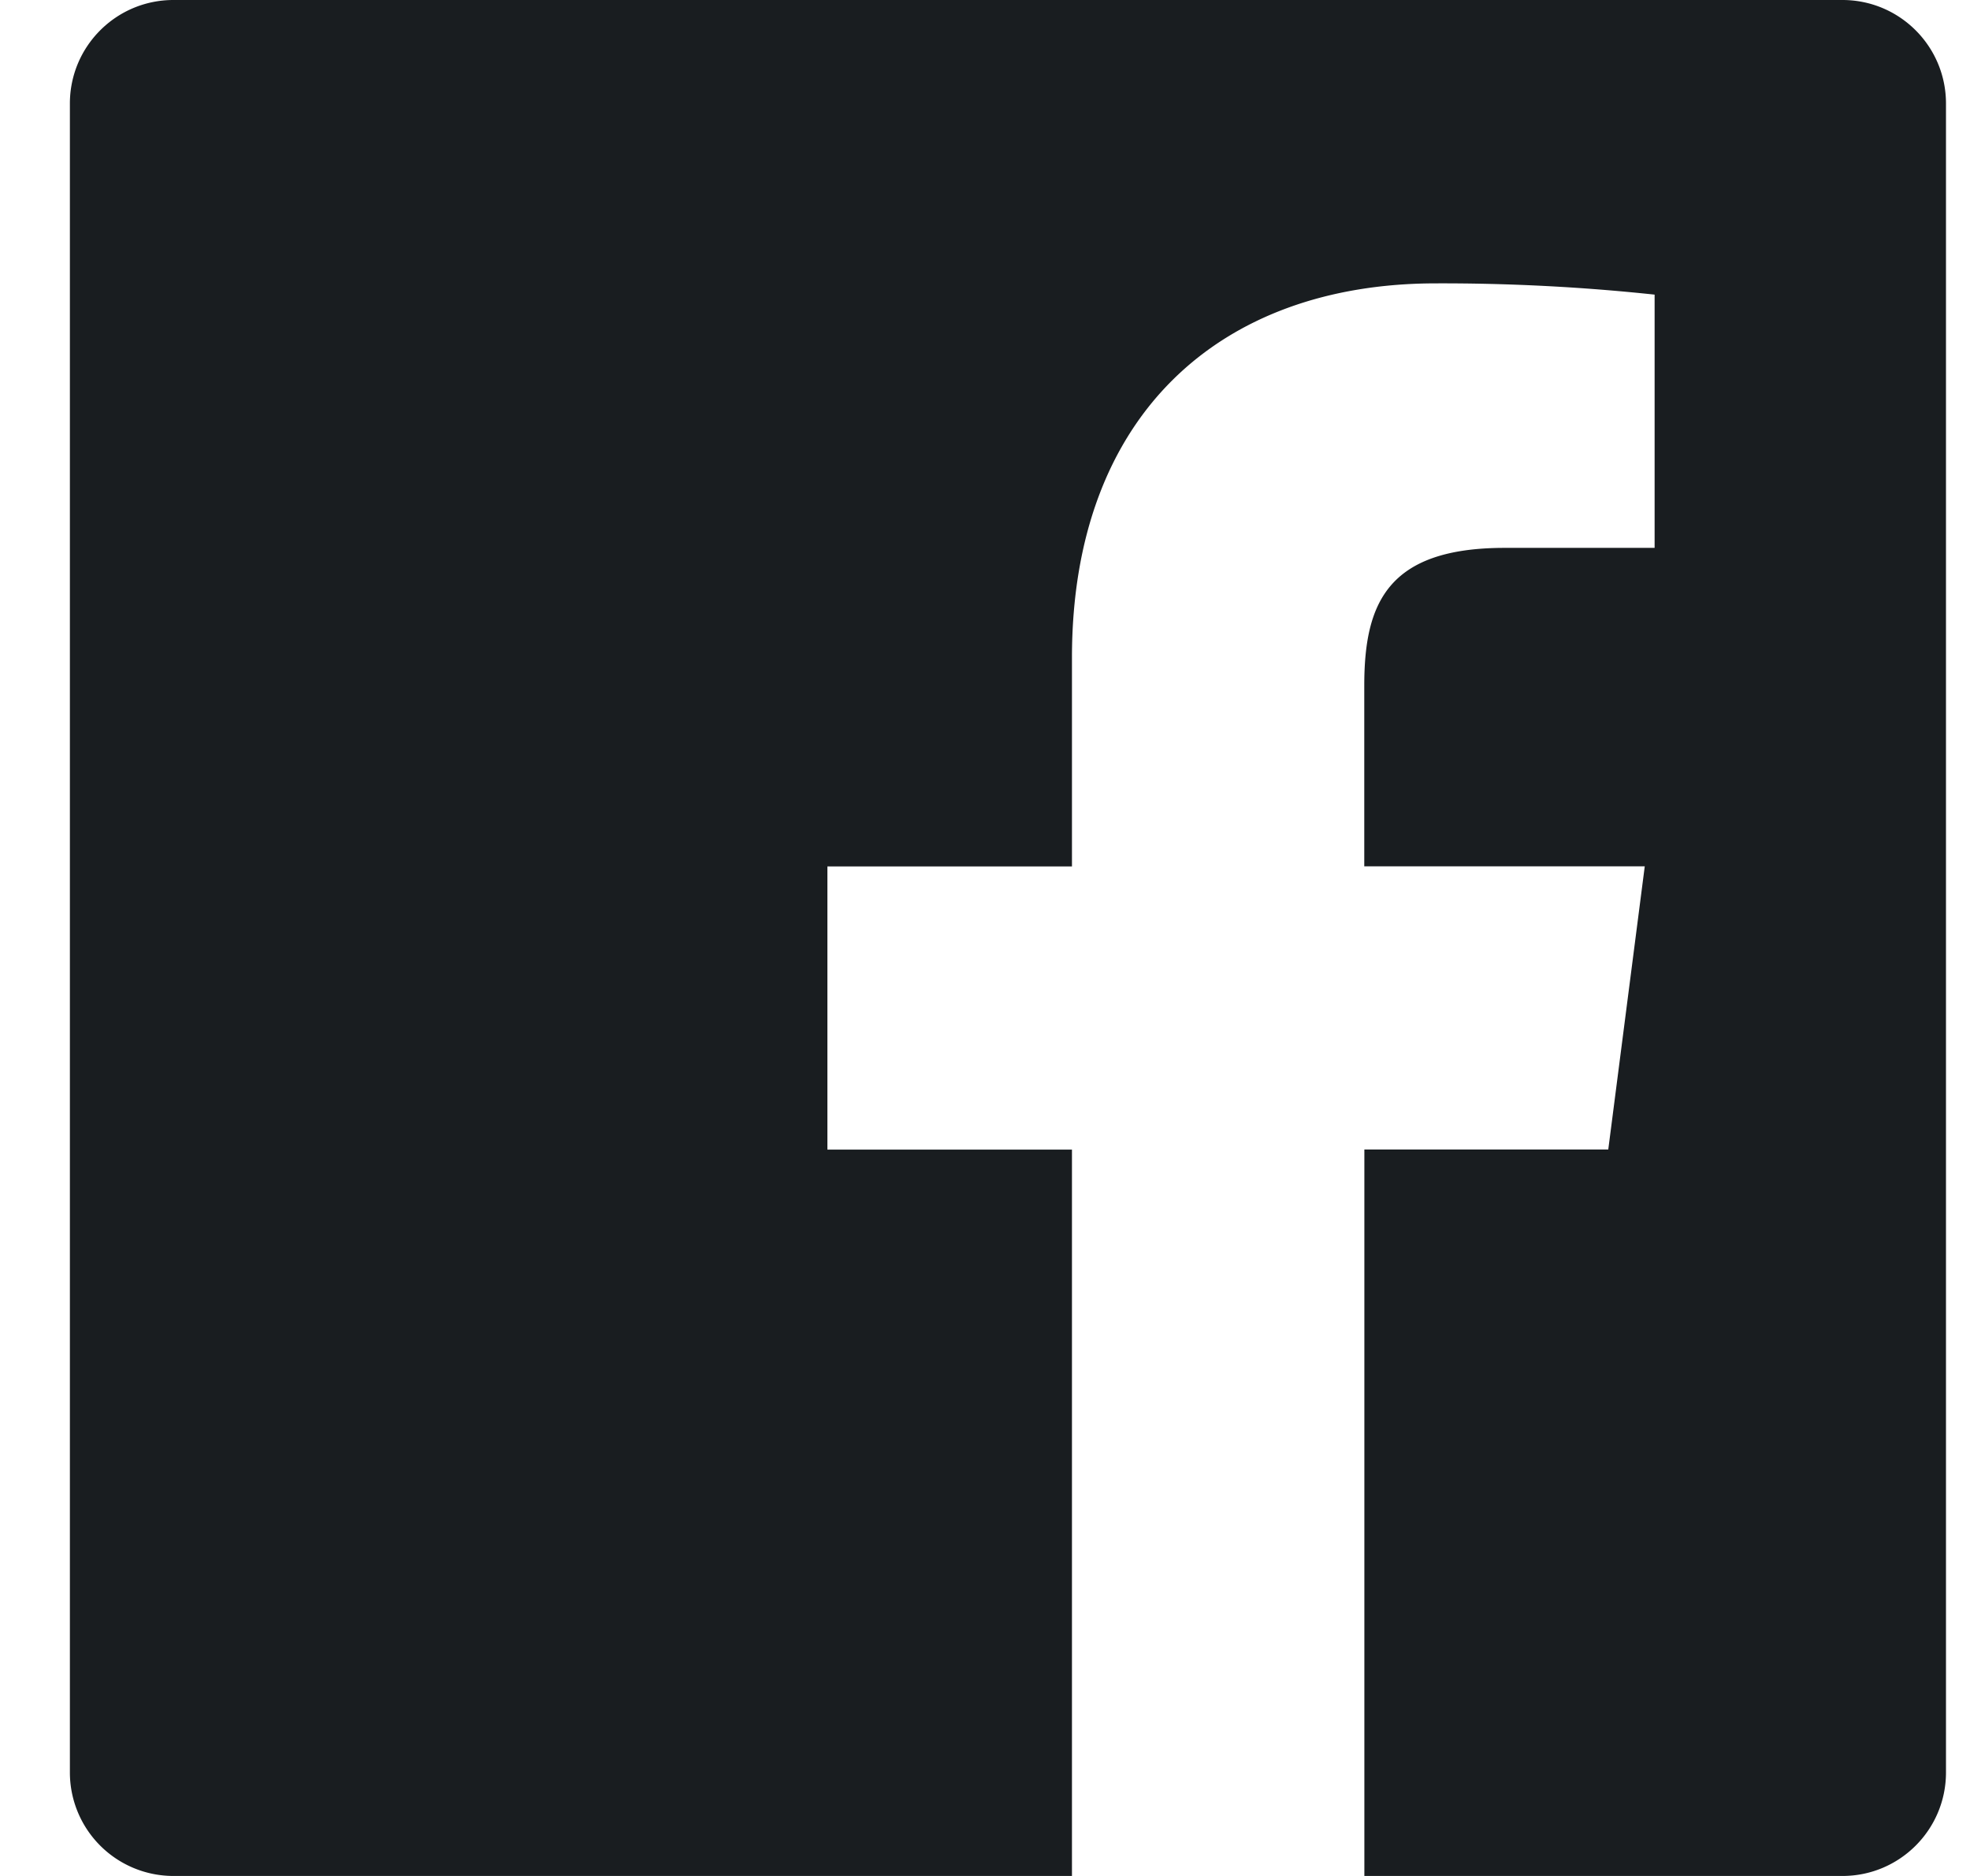 <svg xmlns="http://www.w3.org/2000/svg" width="21" height="20" fill="none"><path fill="#191D20" fill-rule="evenodd" d="M11.428 20h-9.58a1.104 1.104 0 0 1-1.103-1.104V1.104C.745.494 1.239 0 1.849 0H19.64c.61 0 1.104.494 1.104 1.104v17.792c0 .61-.494 1.104-1.104 1.104h-5.096v-7.745h2.6l.389-3.019h-2.99V7.31c0-.873.243-1.469 1.497-1.469h1.598v-2.7a21.369 21.369 0 0 0-2.33-.12c-2.304 0-3.881 1.407-3.881 3.99v2.226H8.82v3.019h2.607V20Z" clip-rule="evenodd"/></svg>